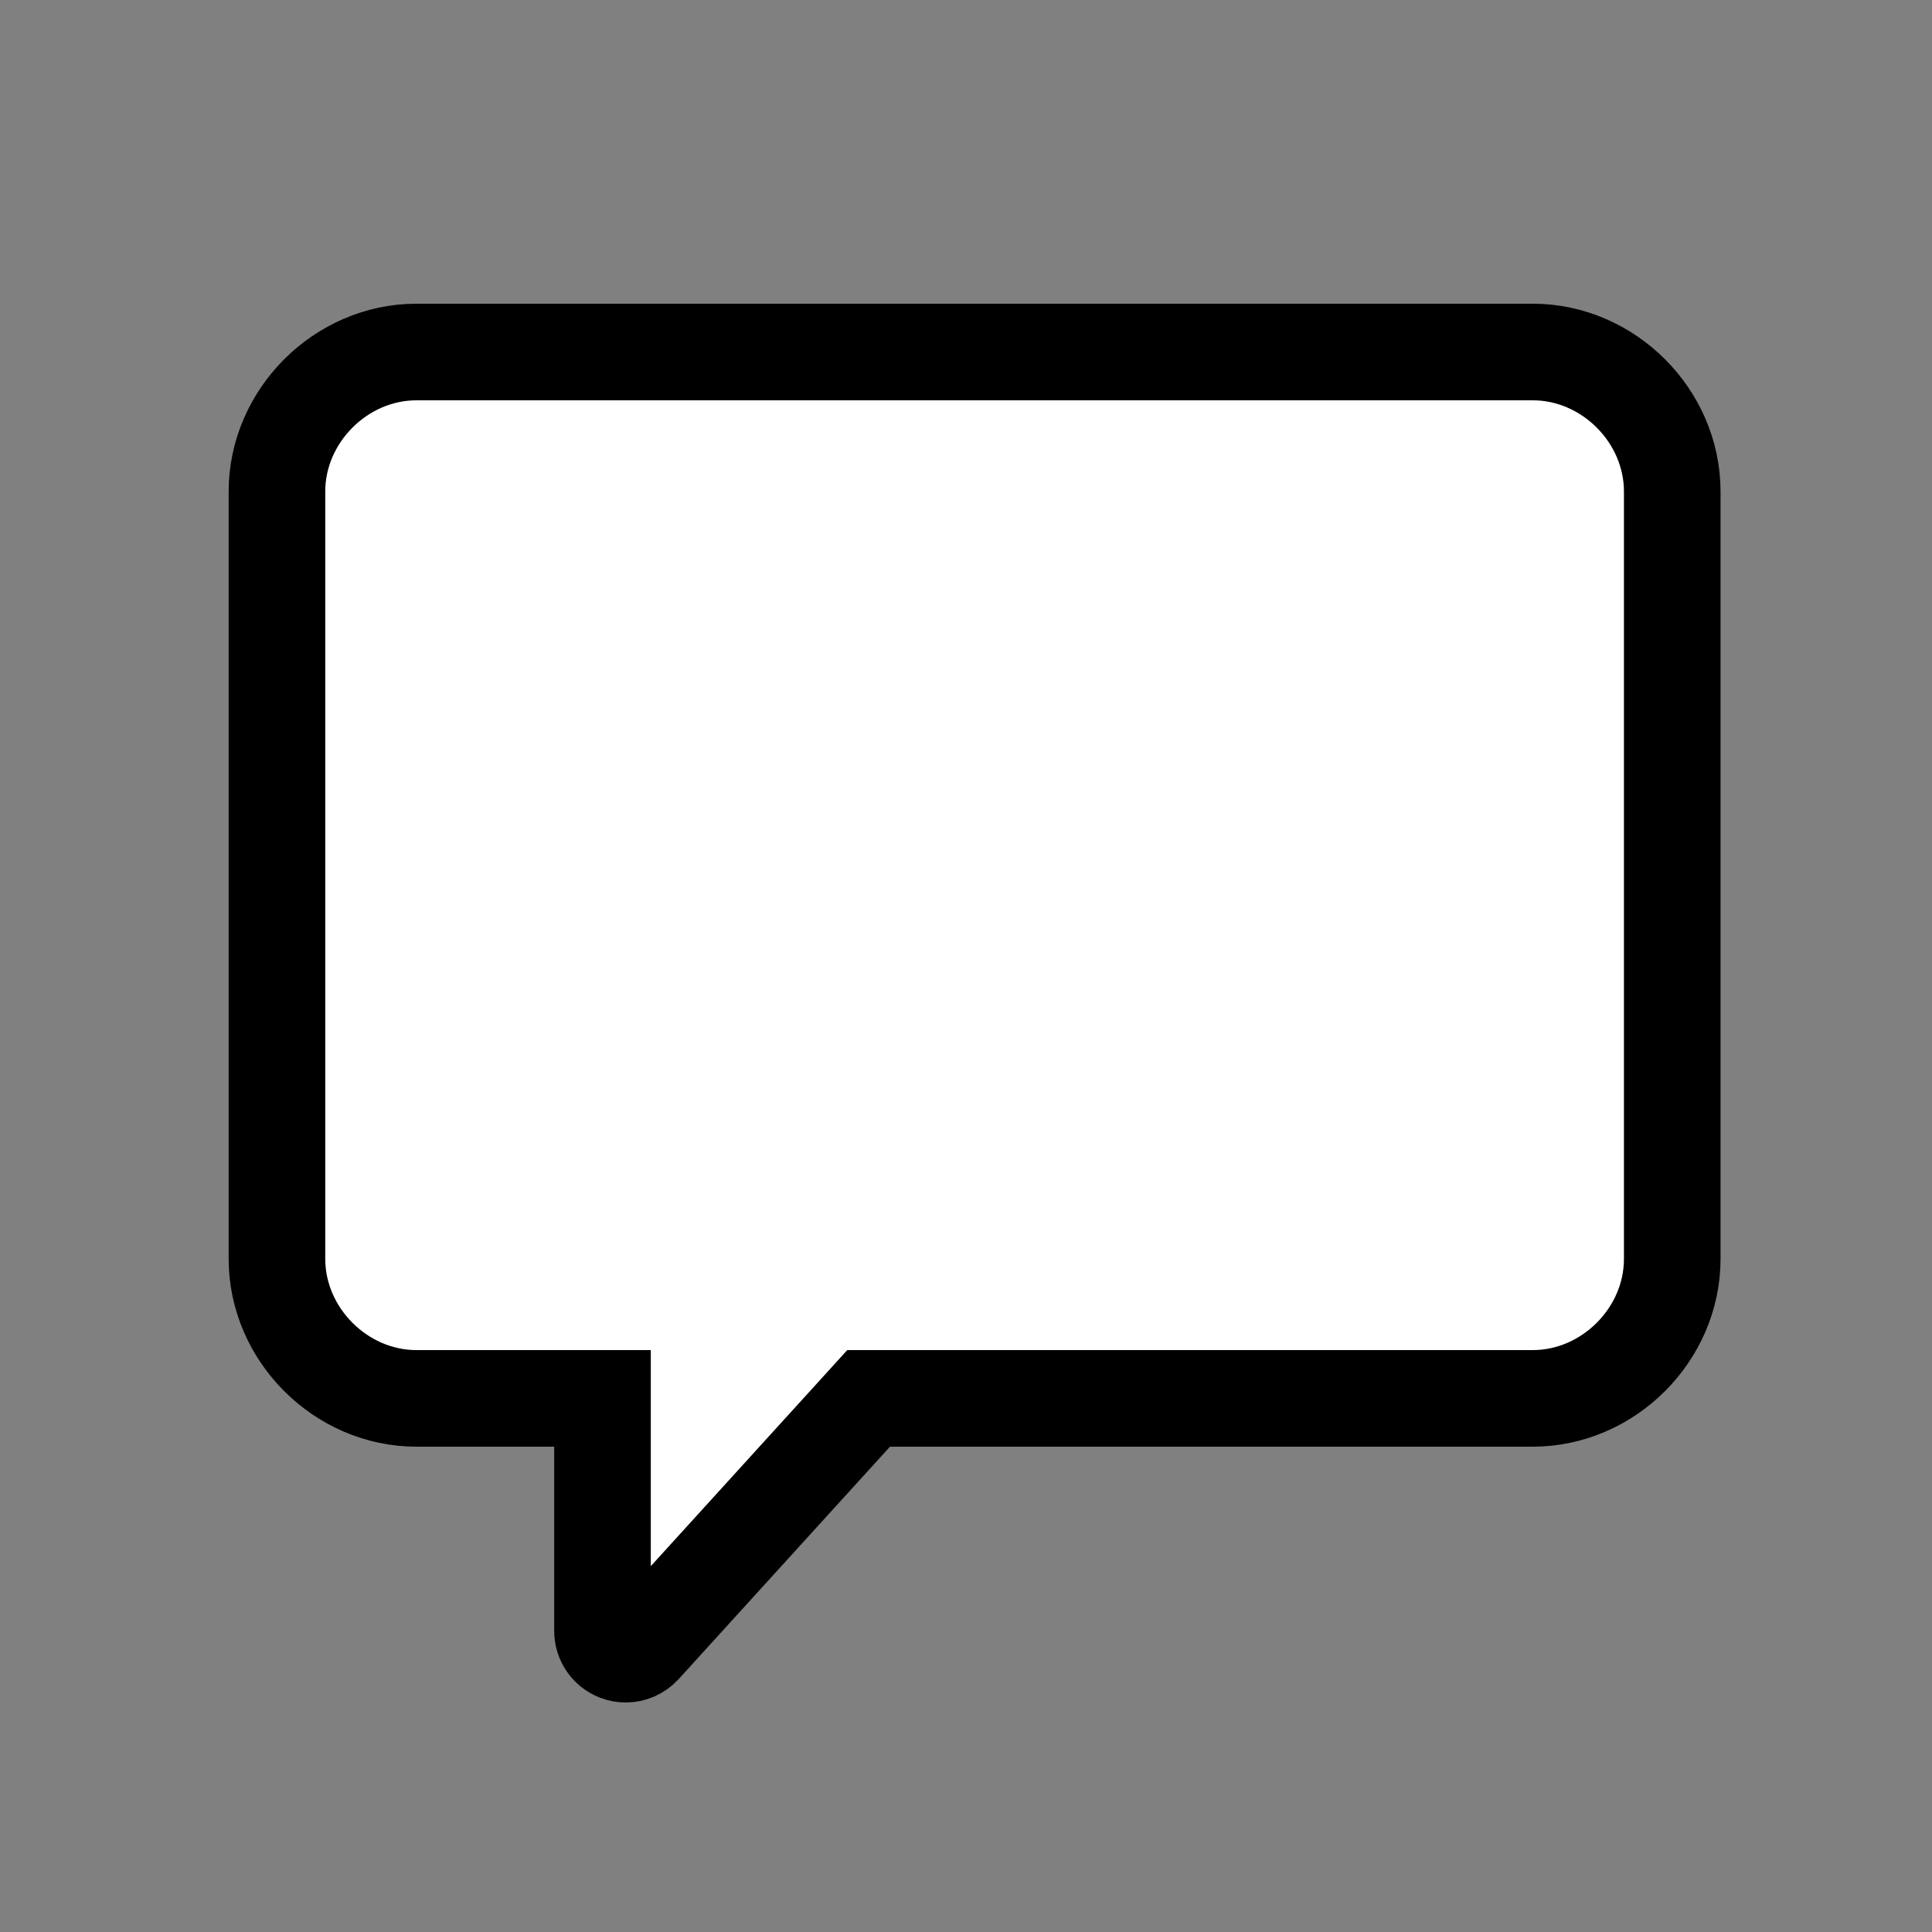 <svg width="20" height="20" xmlns="http://www.w3.org/2000/svg" fill="#fff">
 <rect width="100%" height="100%" fill="#808080" stroke="none"/>
 <g>
  <title>background</title>
  <rect fill="none" id="canvas_background" height="22" width="22" y="-1" x="-1"/>
 </g>
 <g>
  <title>Layer 1</title>
  <path stroke="null" id="svg_1" d="m4.311,3.644l11.556,0c0.783,0 1.444,0.662 1.444,1.444l0,7.944c0,0.783 -0.662,1.444 -1.444,1.444l-6.875,0l-2.336,2.569c-0.047,0.051 -0.112,0.079 -0.178,0.079c-0.029,0 -0.059,-0.005 -0.087,-0.016c-0.093,-0.036 -0.154,-0.125 -0.154,-0.225l0,-2.407l-1.926,0c-0.783,0 -1.444,-0.662 -1.444,-1.444l0,-7.944c0,-0.783 0.662,-1.444 1.444,-1.444z"/>
  <g id="svg_2"/>
 </g>
</svg>